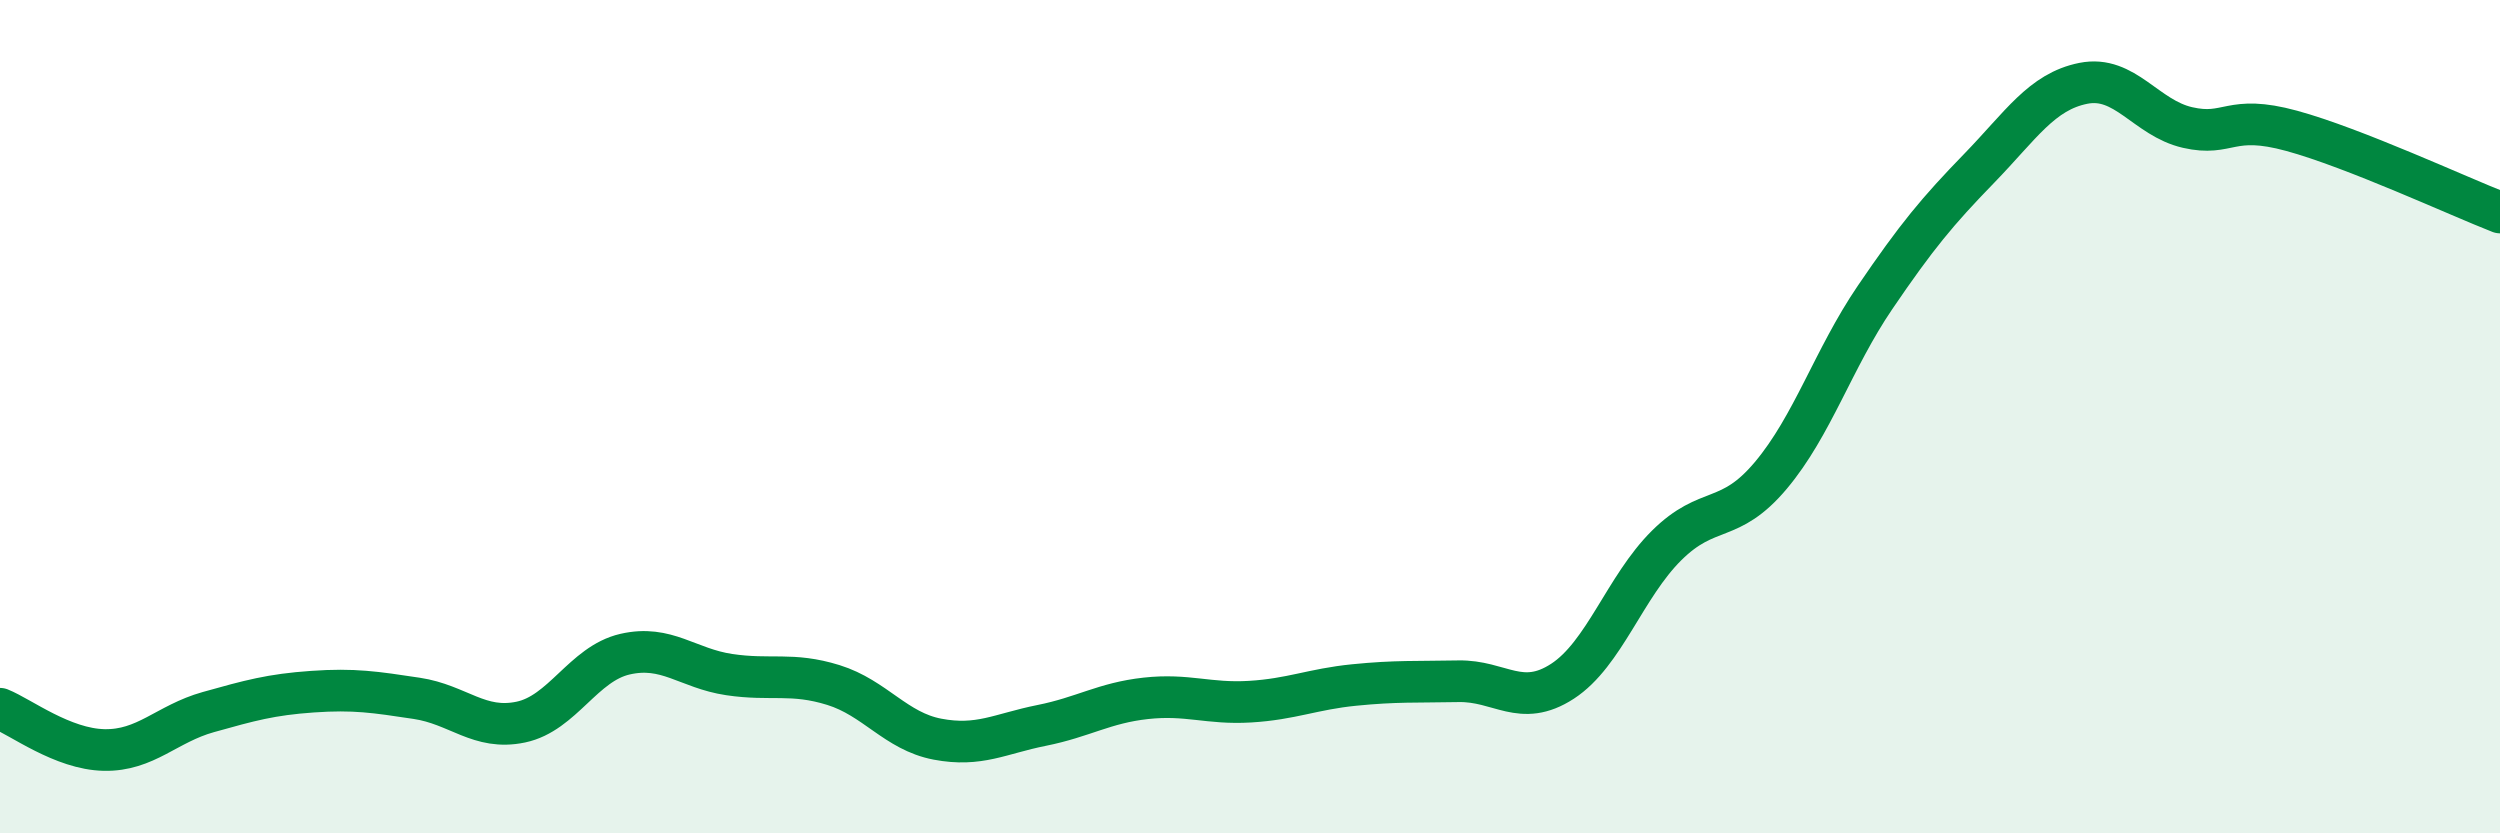 
    <svg width="60" height="20" viewBox="0 0 60 20" xmlns="http://www.w3.org/2000/svg">
      <path
        d="M 0,17.01 C 0.5,17.21 1.5,17.98 2.5,18 C 3.5,18.02 4,17.37 5,17.09 C 6,16.81 6.5,16.67 7.5,16.6 C 8.5,16.53 9,16.61 10,16.76 C 11,16.91 11.5,17.54 12.5,17.33 C 13.5,17.12 14,15.93 15,15.7 C 16,15.47 16.5,16.04 17.5,16.19 C 18.5,16.34 19,16.13 20,16.44 C 21,16.75 21.5,17.55 22.5,17.74 C 23.5,17.93 24,17.61 25,17.41 C 26,17.21 26.5,16.87 27.5,16.76 C 28.5,16.65 29,16.9 30,16.84 C 31,16.78 31.5,16.54 32.5,16.44 C 33.5,16.34 34,16.37 35,16.35 C 36,16.33 36.5,17 37.5,16.35 C 38.5,15.7 39,14.08 40,13.09 C 41,12.1 41.5,12.6 42.5,11.41 C 43.5,10.22 44,8.61 45,7.14 C 46,5.67 46.5,5.07 47.5,4.04 C 48.5,3.01 49,2.2 50,2 C 51,1.8 51.5,2.83 52.5,3.06 C 53.5,3.29 53.5,2.73 55,3.14 C 56.5,3.55 59,4.71 60,5.1L60 20L0 20Z"
        fill="#008740"
        opacity="0.1"
        stroke-linecap="round"
        stroke-linejoin="round"
      />
      <path
        d="M 0,17.01 C 0.5,17.21 1.5,17.98 2.5,18 C 3.5,18.02 4,17.37 5,17.09 C 6,16.81 6.5,16.67 7.5,16.6 C 8.5,16.53 9,16.61 10,16.76 C 11,16.91 11.5,17.54 12.5,17.33 C 13.5,17.12 14,15.93 15,15.7 C 16,15.47 16.5,16.04 17.5,16.19 C 18.5,16.34 19,16.13 20,16.44 C 21,16.75 21.5,17.55 22.5,17.74 C 23.5,17.93 24,17.61 25,17.41 C 26,17.21 26.5,16.87 27.5,16.76 C 28.5,16.65 29,16.9 30,16.84 C 31,16.78 31.5,16.54 32.5,16.44 C 33.5,16.34 34,16.37 35,16.35 C 36,16.33 36.5,17 37.5,16.35 C 38.5,15.7 39,14.08 40,13.09 C 41,12.1 41.5,12.6 42.5,11.41 C 43.5,10.22 44,8.61 45,7.14 C 46,5.67 46.5,5.07 47.5,4.04 C 48.5,3.01 49,2.2 50,2 C 51,1.8 51.5,2.83 52.5,3.06 C 53.5,3.29 53.5,2.73 55,3.14 C 56.5,3.55 59,4.71 60,5.1"
        stroke="#008740"
        stroke-width="1"
        fill="none"
        stroke-linecap="round"
        stroke-linejoin="round"
      />
    </svg>
  